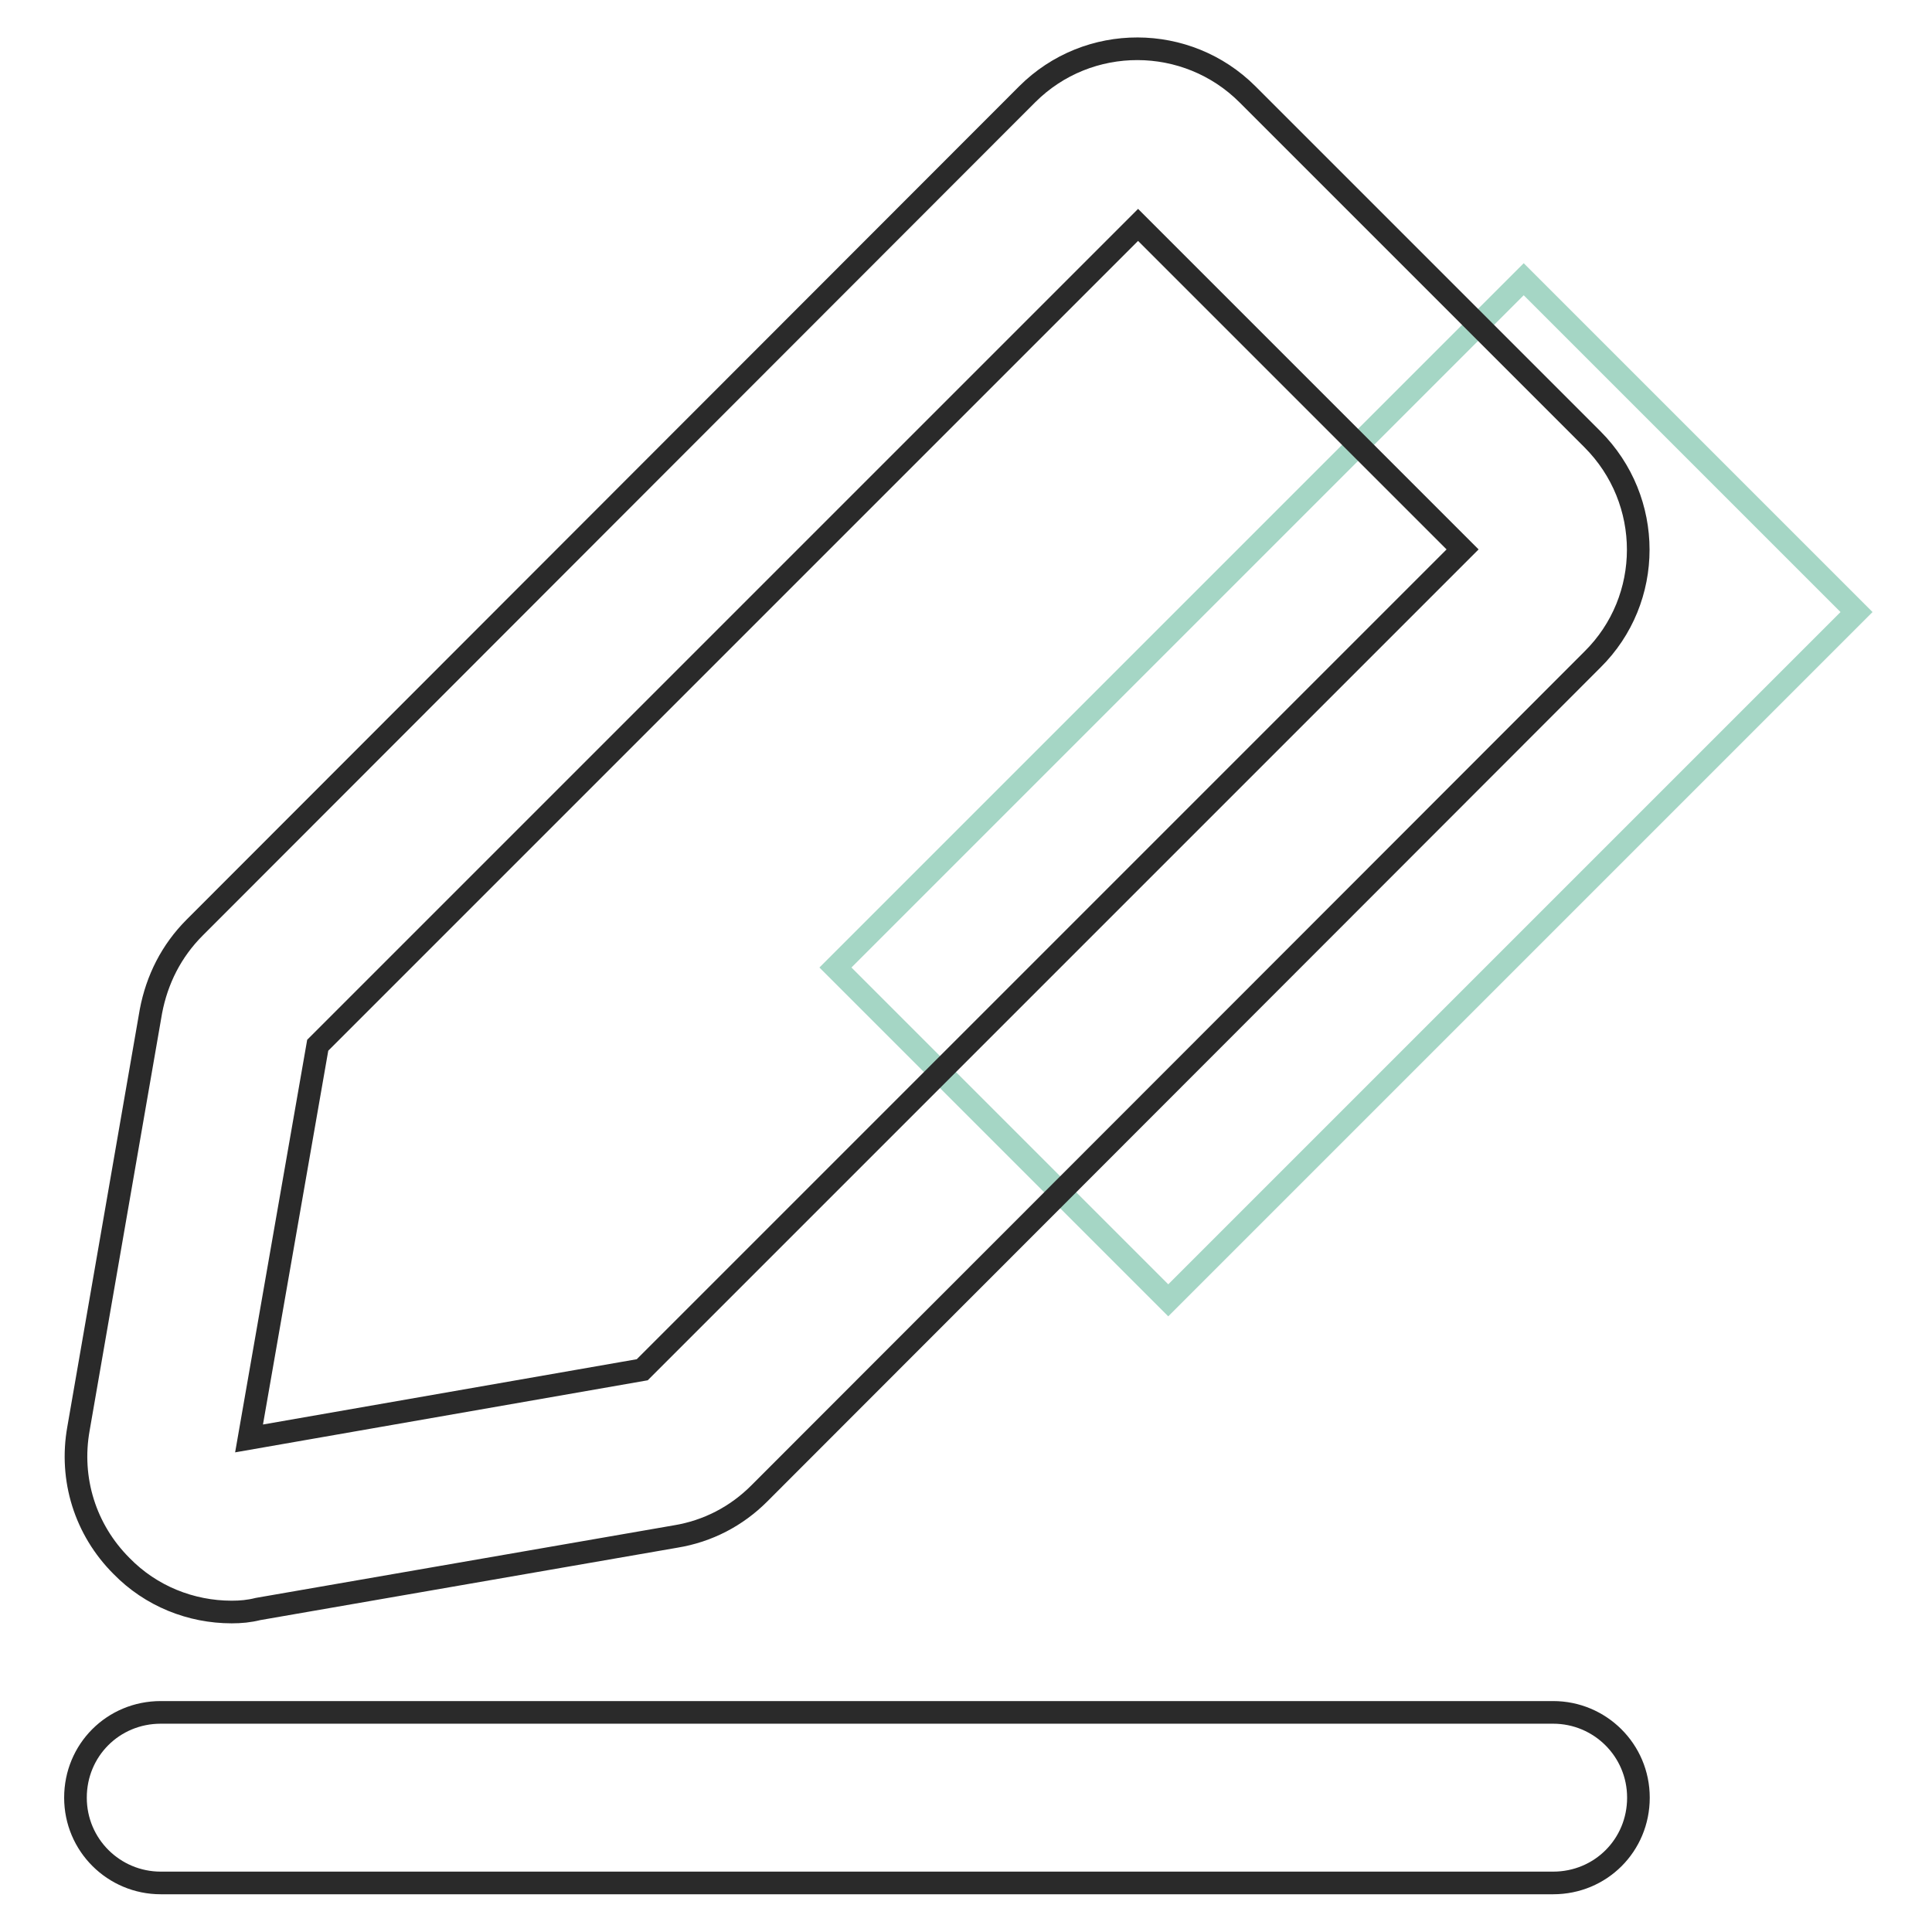 <?xml version="1.0" encoding="utf-8"?>
<!-- Svg Vector Icons : http://www.onlinewebfonts.com/icon -->
<!DOCTYPE svg PUBLIC "-//W3C//DTD SVG 1.1//EN" "http://www.w3.org/Graphics/SVG/1.1/DTD/svg11.dtd">
<svg version="1.1" xmlns="http://www.w3.org/2000/svg" xmlns:xlink="http://www.w3.org/1999/xlink" x="0px" y="0px" viewBox="0 0 256 256" enable-background="new 0 0 256 256" xml:space="preserve">
<g> <path stroke-width="3" fill-opacity="0" stroke="#a5d6c5"  d="M201.9,37L246,81.1l-91.2,91.2l-44.1-44.1L201.9,37z"/> <path stroke-width="3" fill-opacity="0" stroke="#2a2a2a"  d="M30.7,213.6c-5.4,0-10.7-2.1-14.6-6.1c-4.8-4.8-6.9-11.5-5.7-18.2L20,134c0.8-4.2,2.7-8,5.8-11.1 L136.1,12.5c8.1-8.1,21.2-8,29.2,0l45.7,45.7c8.1,8.1,8.1,21.2,0,29.2L100.6,197.9c-3,3-6.8,5-11.1,5.7l-55.3,9.6 C33,213.5,31.9,213.6,30.7,213.6L30.7,213.6z M42.1,138.5L33,190.6l52.1-9.1L193.8,72.8l-43-43L42.1,138.5z M205.8,249.5H21.3 c-6.2,0-11.3-5-11.3-11.3s5-11.3,11.3-11.3h184.5c6.2,0,11.3,5,11.3,11.3C217.1,244.5,212.1,249.5,205.8,249.5z"/></g>
</svg>